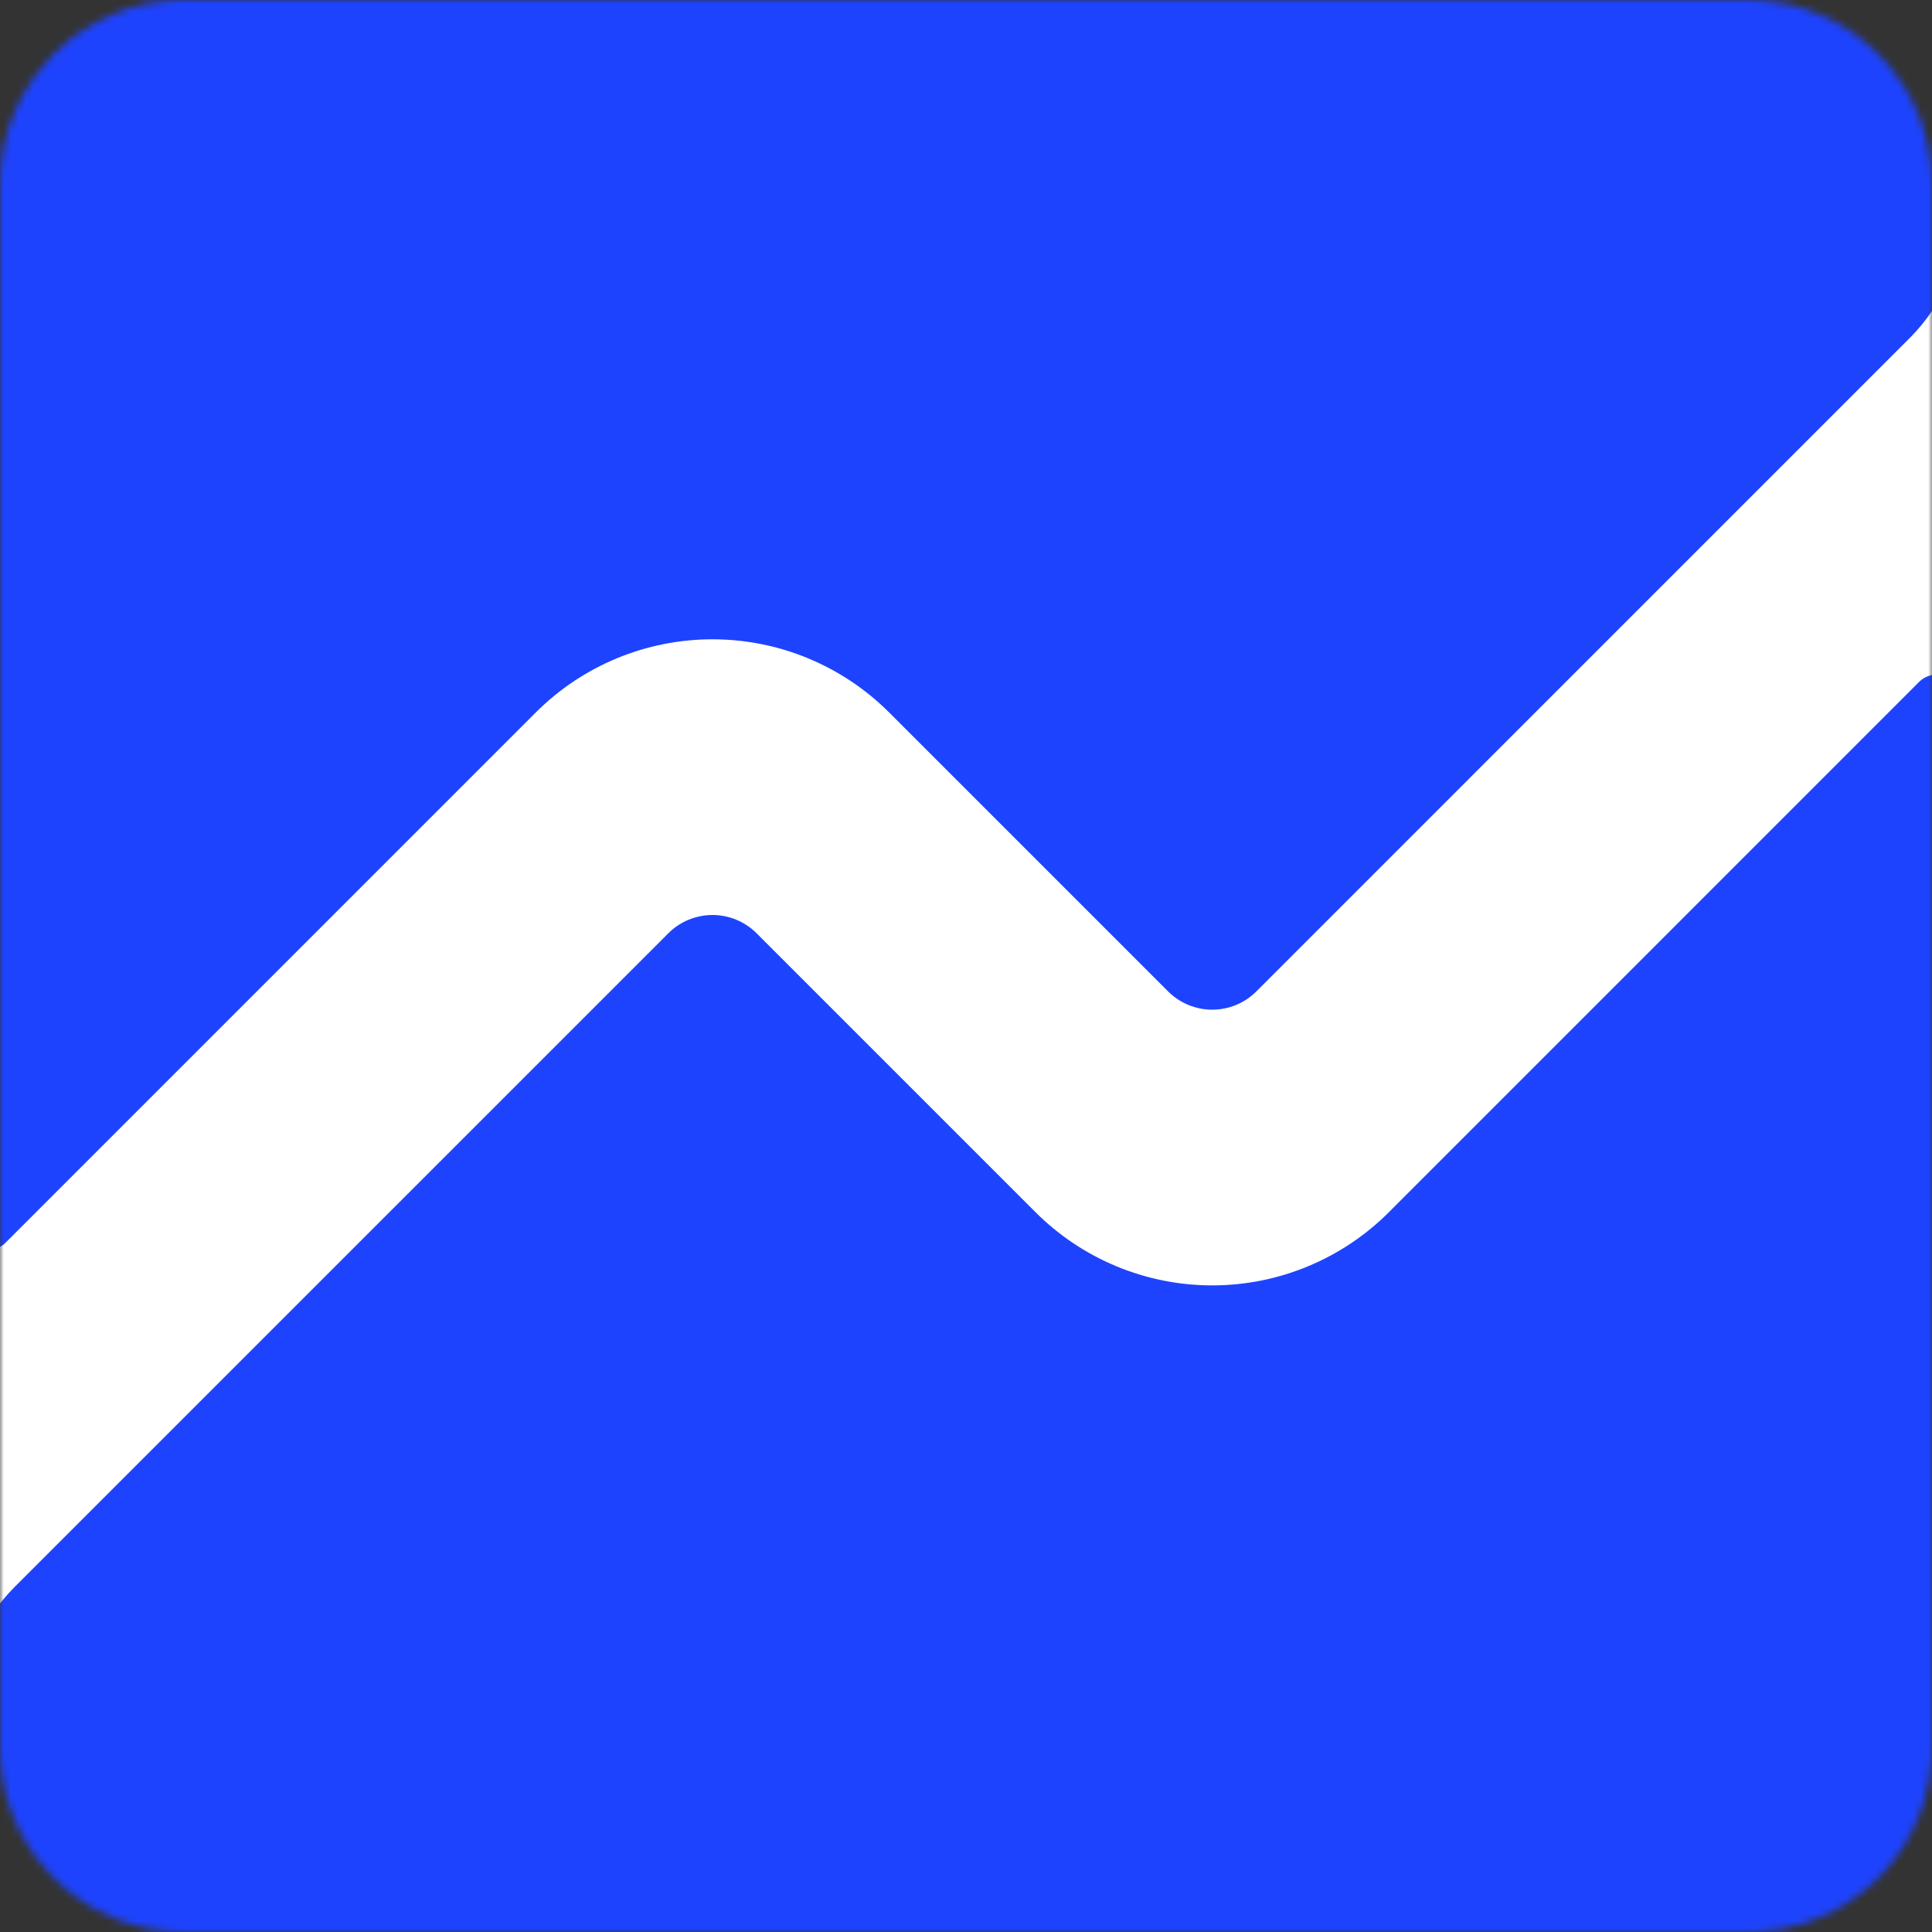 <svg width="260" height="260" viewBox="0 0 260 260" fill="none" xmlns="http://www.w3.org/2000/svg">
<rect x="0" y="0" width="260" height="260" fill="#333333" stroke="none"/>
<mask id="mask0_82_2" style="mask-type:alpha" maskUnits="userSpaceOnUse" x="0" y="0" width="260" height="260">
<path d="M24.762 0H235.238C248.914 0 260 11.086 260 24.762V235.238C260 248.914 248.914 260 235.238 260H24.762C11.086 260 0 248.914 0 235.238V24.762C0 11.086 11.086 0 24.762 0Z" fill="white"/>
</mask>
<g mask="url(#mask0_82_2)">
<rect x="-17" y="-15" width="317" height="287" fill="white"/>
<path d="M72.104 95.879C78.41 89.575 86.962 86.034 95.879 86.034C104.796 86.034 113.349 89.575 119.655 95.879L157.191 133.415C158.767 134.992 160.906 135.878 163.136 135.878C165.365 135.878 167.504 134.992 169.081 133.415L257.048 45.444C261.505 40.981 264.005 34.931 264.001 28.625C264 19.71 260.458 11.159 254.156 4.854C247.852 -1.451 239.303 -4.996 230.389 -5H28.625C19.707 -5 11.154 -1.457 4.849 4.849C-1.457 11.155 -5 19.707 -5 28.625V164.868C-4.999 165.533 -4.802 166.182 -4.432 166.734C-4.063 167.287 -3.538 167.719 -2.924 167.973C-2.31 168.228 -1.634 168.295 -0.982 168.166C-0.33 168.037 0.269 167.716 0.74 167.247L72.104 95.879Z" fill="#1E43FF"/>
<path d="M186.909 163.134C183.788 166.256 180.08 168.734 176.001 170.423C171.922 172.113 167.55 172.983 163.134 172.983C158.718 172.983 154.346 172.113 150.267 170.423C146.187 168.734 142.48 166.256 139.358 163.134L101.826 125.602C101.046 124.82 100.119 124.201 99.099 123.777C98.079 123.354 96.986 123.137 95.882 123.137C94.777 123.137 93.684 123.354 92.664 123.777C91.644 124.201 90.717 124.82 89.937 125.602L1.965 213.569C-0.243 215.778 -1.995 218.4 -3.19 221.286C-4.385 224.172 -5 227.264 -5 230.387C-4.996 239.304 -1.451 247.852 4.854 254.155C11.159 260.458 19.71 264 28.625 264H230.389C239.301 263.997 247.849 260.454 254.151 254.151C260.453 247.848 263.996 239.301 264.001 230.387V94.149C264 93.485 263.803 92.835 263.433 92.282C263.064 91.73 262.538 91.299 261.925 91.044C261.311 90.79 260.635 90.723 259.983 90.852C259.331 90.981 258.731 91.3 258.261 91.77L186.909 163.134Z" fill="#1E43FF"/>
</g>
</svg>
